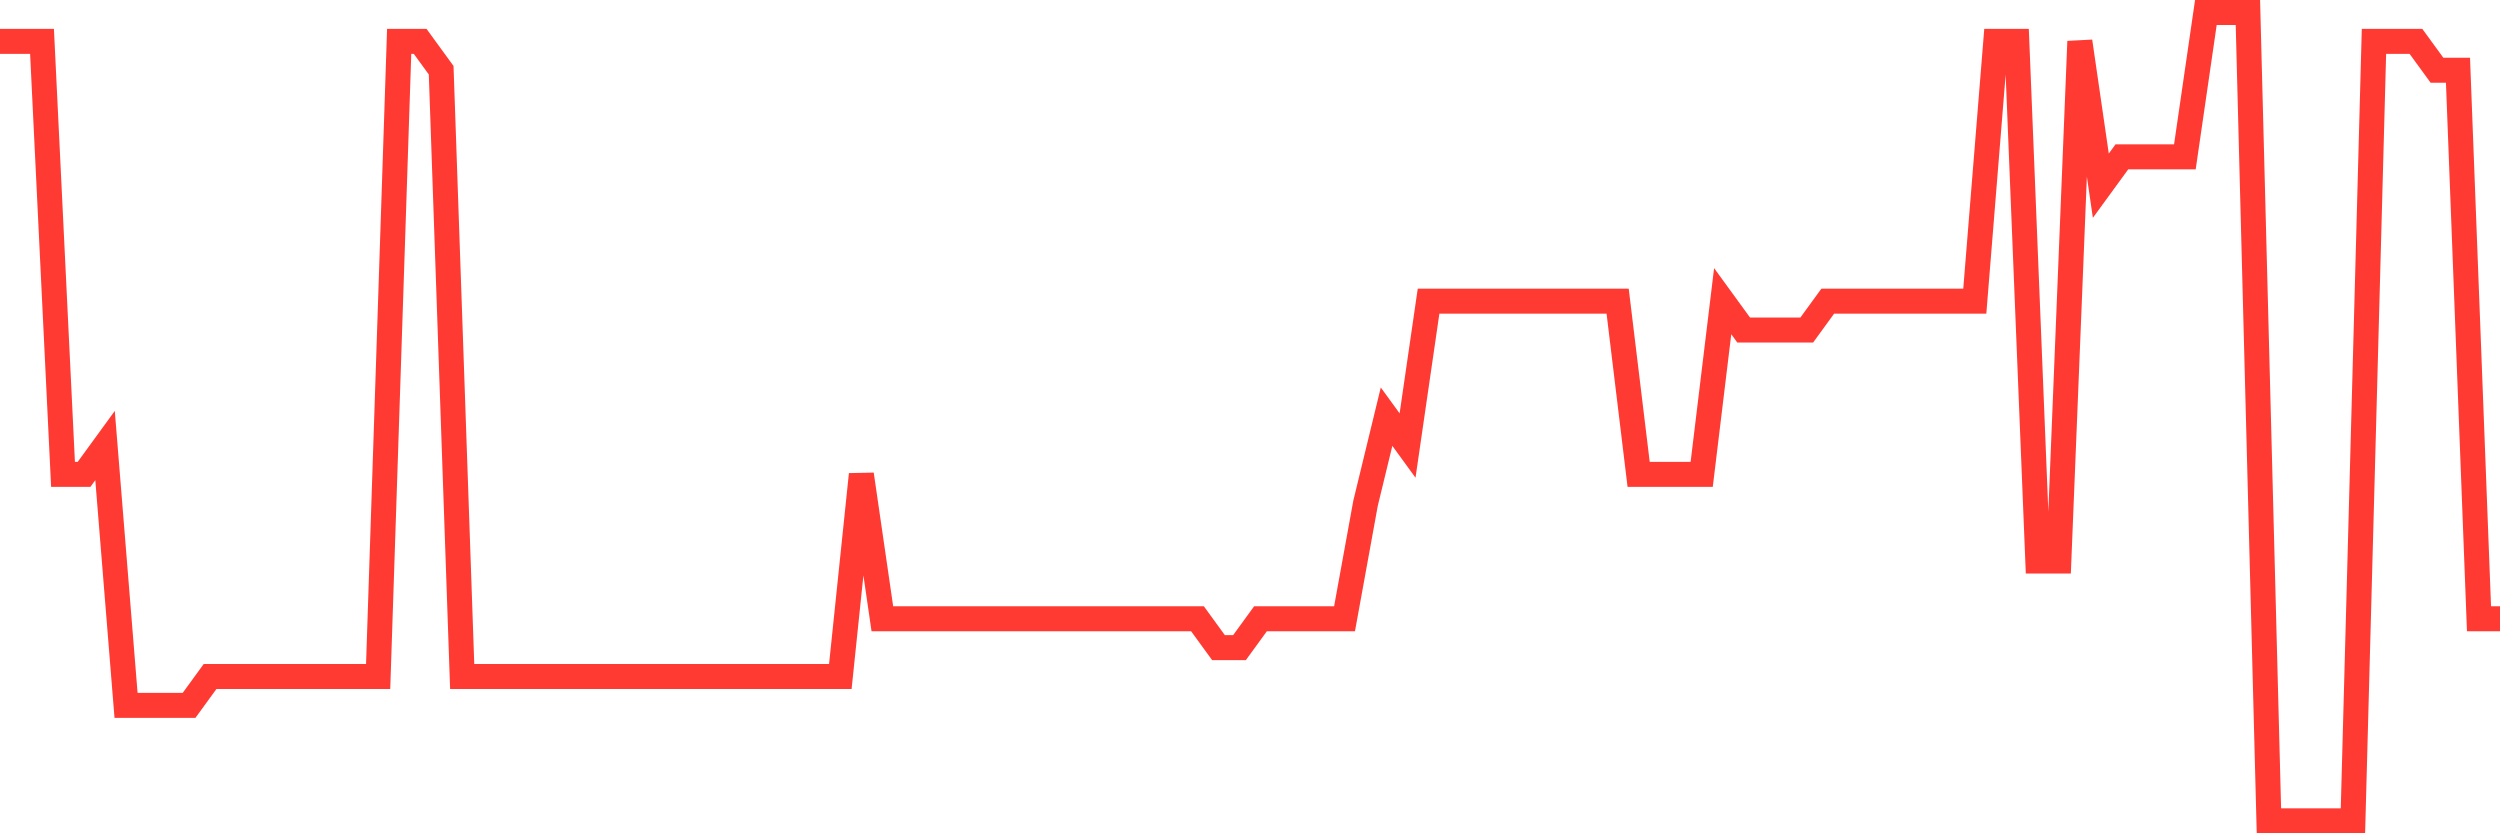 <svg
  xmlns="http://www.w3.org/2000/svg"
  xmlns:xlink="http://www.w3.org/1999/xlink"
  width="120"
  height="40"
  viewBox="0 0 120 40"
  preserveAspectRatio="none"
>
  <polyline
    points="0,1.986 1.008,1.986 2.017,1.986 3.025,22.771 4.034,22.771 5.042,21.386 6.05,33.857 7.059,33.857 8.067,33.857 9.076,33.857 10.084,32.471 11.092,32.471 12.101,32.471 13.109,32.471 14.118,32.471 15.126,32.471 16.134,32.471 17.143,32.471 18.151,32.471 19.16,1.986 20.168,1.986 21.176,3.371 22.185,32.471 23.193,32.471 24.202,32.471 25.21,32.471 26.218,32.471 27.227,32.471 28.235,32.471 29.244,32.471 30.252,32.471 31.261,32.471 32.269,32.471 33.277,32.471 34.286,32.471 35.294,32.471 36.303,32.471 37.311,32.471 38.319,32.471 39.328,32.471 40.336,32.471 41.345,22.771 42.353,29.7 43.361,29.7 44.37,29.7 45.378,29.7 46.387,29.7 47.395,29.7 48.403,29.7 49.412,29.7 50.42,29.7 51.429,29.7 52.437,29.7 53.445,29.7 54.454,29.7 55.462,29.7 56.471,29.7 57.479,29.7 58.487,31.086 59.496,31.086 60.504,29.7 61.513,29.7 62.521,29.7 63.529,29.7 64.538,29.7 65.546,24.157 66.555,20 67.563,21.386 68.571,14.457 69.58,14.457 70.588,14.457 71.597,14.457 72.605,14.457 73.613,14.457 74.622,14.457 75.63,14.457 76.639,14.457 77.647,14.457 78.655,22.771 79.664,22.771 80.672,22.771 81.681,22.771 82.689,14.457 83.697,15.843 84.706,15.843 85.714,15.843 86.723,15.843 87.731,14.457 88.739,14.457 89.748,14.457 90.756,14.457 91.765,14.457 92.773,14.457 93.782,14.457 94.79,14.457 95.798,1.986 96.807,1.986 97.815,26.929 98.824,26.929 99.832,1.986 100.84,8.914 101.849,7.529 102.857,7.529 103.866,7.529 104.874,7.529 105.882,0.6 106.891,0.6 107.899,0.6 108.908,39.4 109.916,39.4 110.924,39.4 111.933,39.4 112.941,39.4 113.95,1.986 114.958,1.986 115.966,1.986 116.975,3.371 117.983,3.371 118.992,29.7 120,29.7"
    fill="none"
    stroke="#ff3a33"
    stroke-width="1.2"
  >
  </polyline>
</svg>